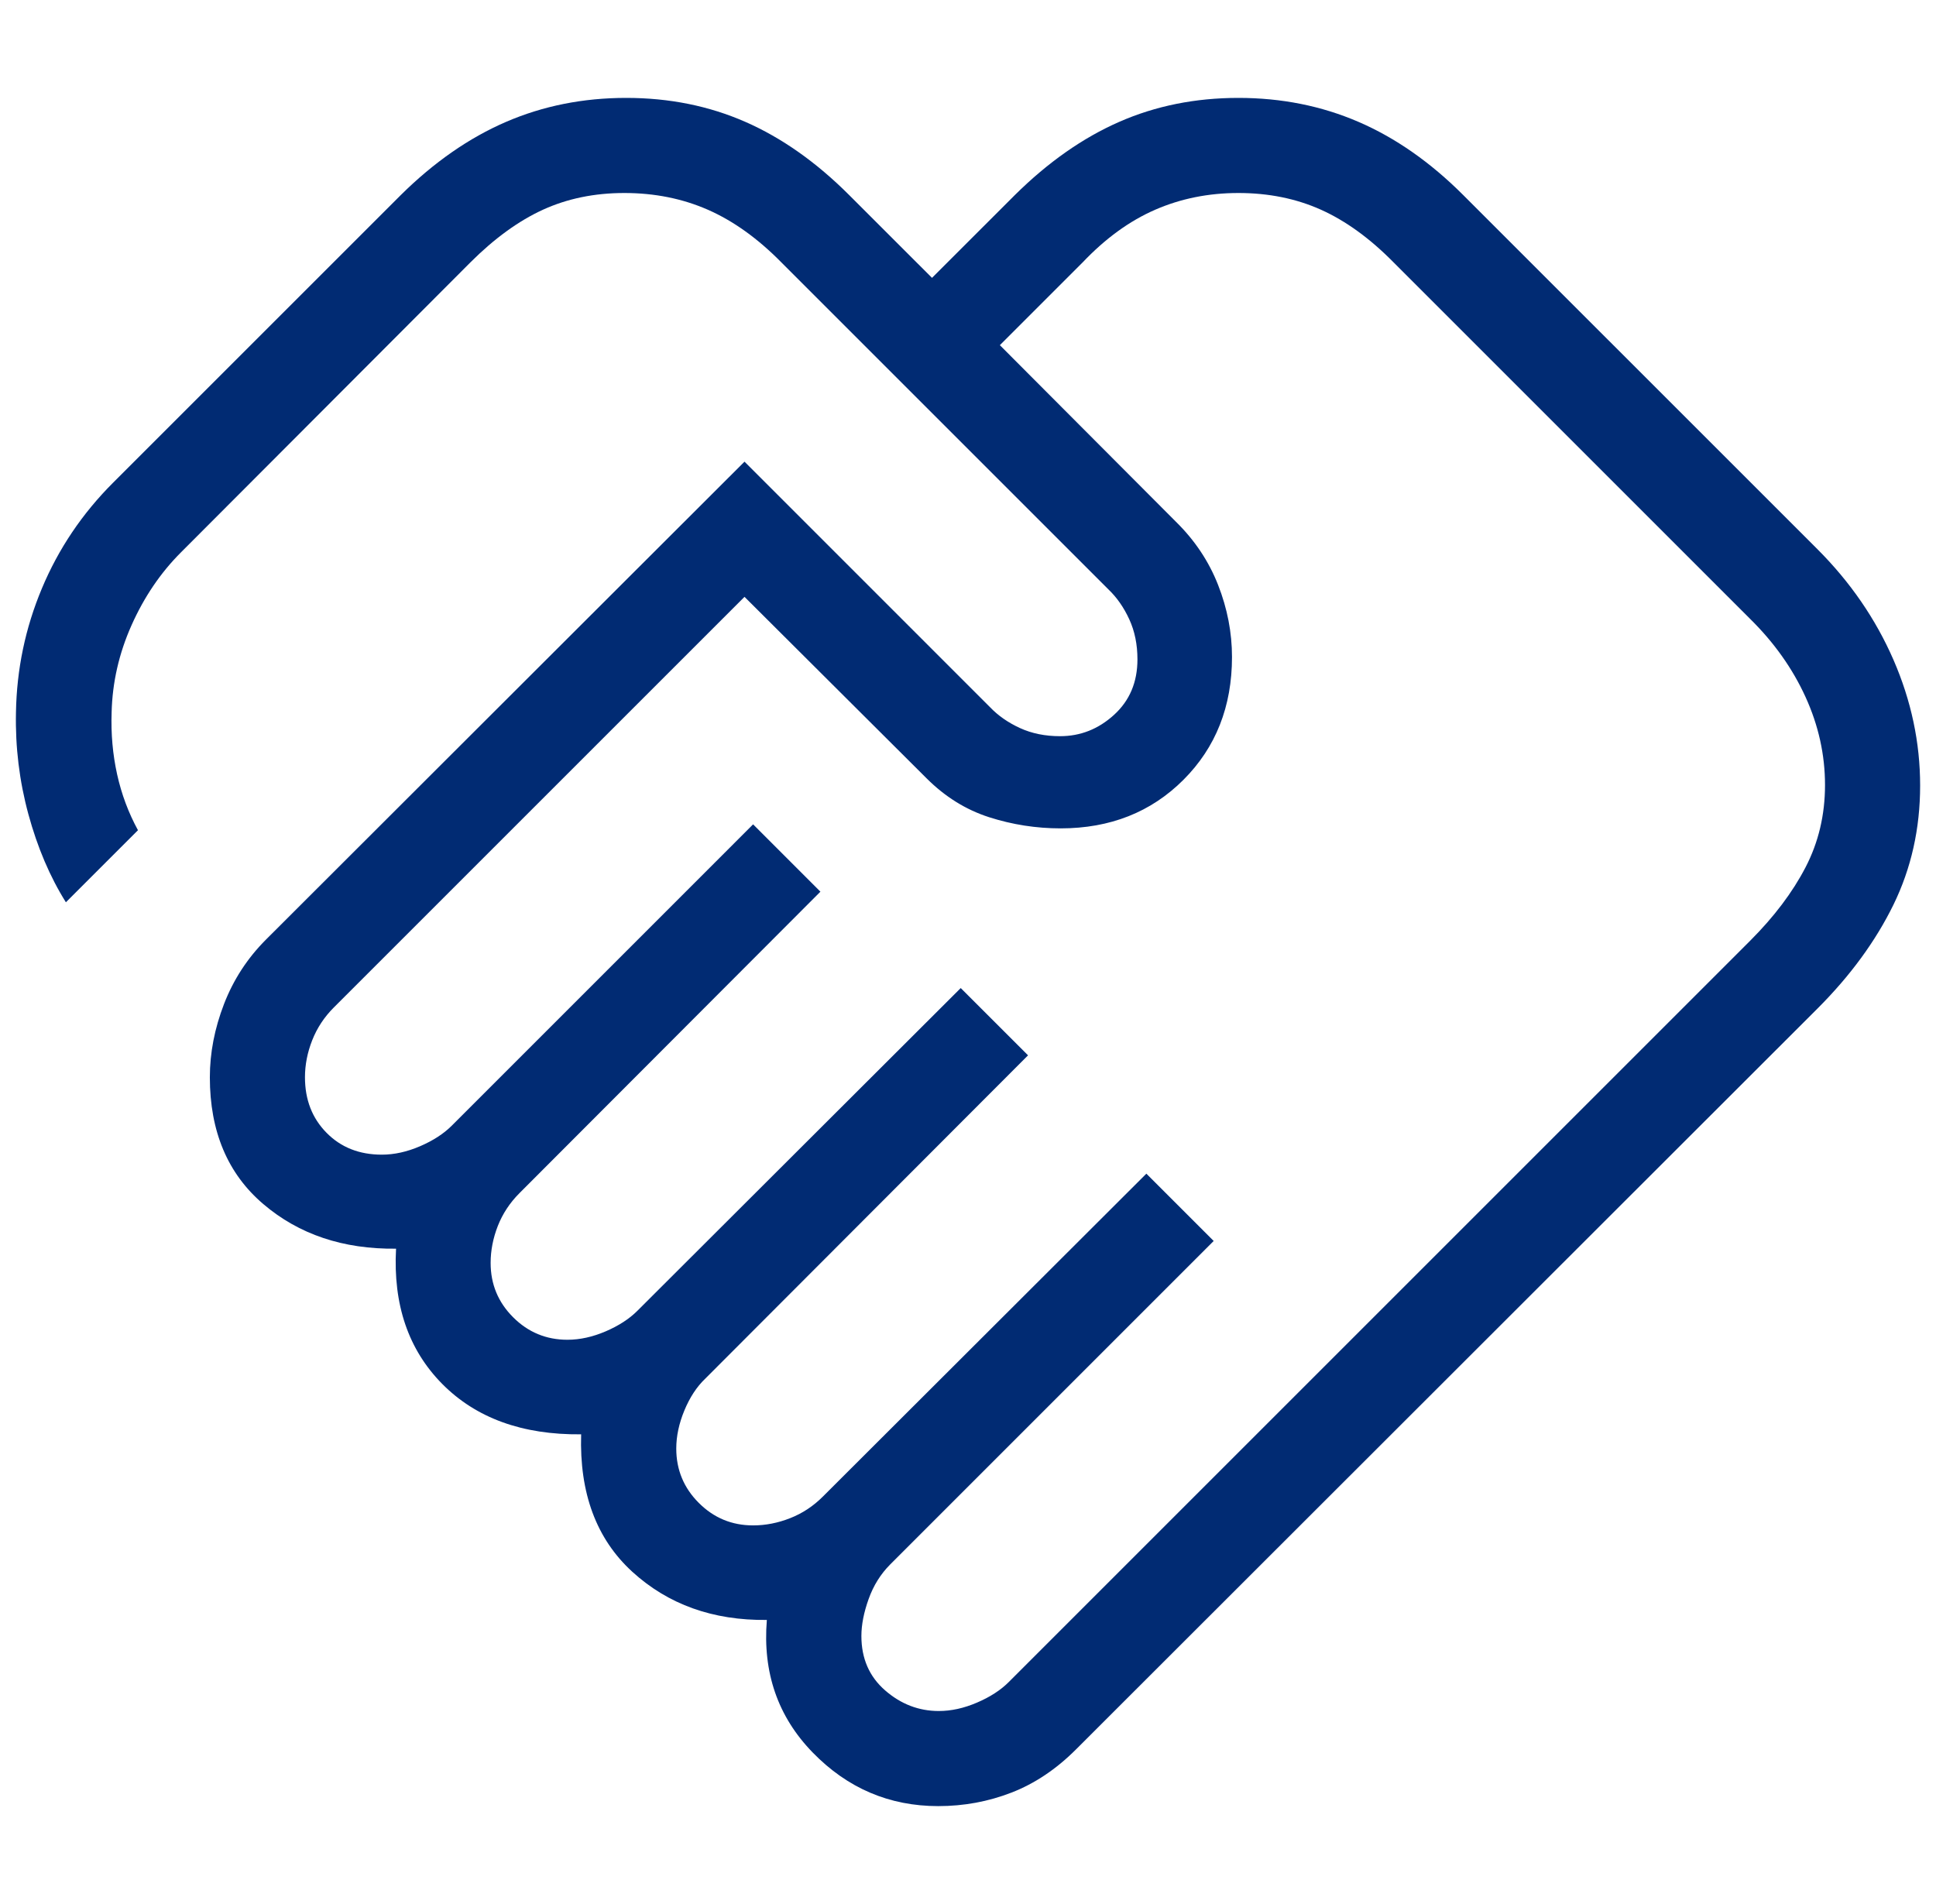 <?xml version="1.0" encoding="UTF-8"?>
<svg xmlns="http://www.w3.org/2000/svg" width="61" height="60" viewBox="0 0 61 60" fill="none">
  <g clip-path="url(#clip0_1919_2413)">
    <path d="M29.579 53.918C29.971 53.918 30.372 53.83 30.783 53.653C31.195 53.477 31.527 53.262 31.781 53.008L55.146 29.643C55.899 28.89 56.48 28.12 56.889 27.332C57.298 26.544 57.503 25.68 57.503 24.738C57.503 23.785 57.298 22.86 56.889 21.963C56.48 21.066 55.899 20.247 55.146 19.505L43.907 8.266C43.165 7.513 42.404 6.961 41.622 6.609C40.84 6.258 39.972 6.082 39.02 6.082C38.078 6.082 37.204 6.258 36.398 6.609C35.59 6.961 34.83 7.513 34.115 8.266L31.504 10.877L37.049 16.439C37.644 17.023 38.088 17.688 38.38 18.433C38.672 19.178 38.818 19.935 38.818 20.703C38.818 22.264 38.308 23.554 37.288 24.574C36.268 25.594 34.978 26.104 33.418 26.104C32.649 26.104 31.899 25.987 31.167 25.753C30.435 25.518 29.777 25.109 29.193 24.525L23.458 18.808L10.519 31.747C10.216 32.05 9.989 32.395 9.837 32.781C9.685 33.167 9.609 33.556 9.609 33.948C9.609 34.655 9.836 35.238 10.289 35.697C10.742 36.157 11.322 36.386 12.03 36.386C12.421 36.386 12.823 36.298 13.234 36.121C13.645 35.944 13.977 35.729 14.231 35.476L23.729 25.977L25.85 28.099L16.369 37.597C16.066 37.9 15.838 38.245 15.686 38.631C15.535 39.017 15.459 39.406 15.459 39.798C15.459 40.467 15.695 41.038 16.168 41.51C16.64 41.983 17.211 42.219 17.879 42.219C18.271 42.219 18.673 42.13 19.084 41.954C19.495 41.777 19.827 41.562 20.081 41.308L30.271 31.136L32.392 33.256L22.22 43.446C21.954 43.7 21.736 44.032 21.565 44.443C21.394 44.855 21.308 45.256 21.308 45.648C21.308 46.316 21.545 46.887 22.017 47.359C22.49 47.833 23.061 48.069 23.729 48.069C24.121 48.069 24.51 47.993 24.896 47.841C25.283 47.689 25.627 47.462 25.93 47.158L36.12 36.985L38.241 39.106L28.052 49.296C27.748 49.6 27.521 49.964 27.369 50.389C27.217 50.813 27.141 51.202 27.141 51.555C27.141 52.263 27.39 52.833 27.887 53.267C28.385 53.701 28.949 53.918 29.579 53.918ZM29.562 56.915C28.021 56.915 26.702 56.352 25.605 55.224C24.508 54.096 24.027 52.704 24.162 51.048C22.463 51.068 21.049 50.56 19.919 49.527C18.79 48.493 18.254 47.05 18.311 45.199C16.46 45.218 15.001 44.688 13.934 43.611C12.868 42.533 12.383 41.112 12.479 39.349C10.812 39.368 9.417 38.899 8.295 37.942C7.173 36.986 6.612 35.654 6.612 33.948C6.612 33.18 6.761 32.41 7.058 31.64C7.356 30.869 7.797 30.192 8.381 29.608L23.458 14.548L31.198 22.289C31.452 22.554 31.765 22.772 32.138 22.943C32.511 23.114 32.931 23.199 33.401 23.199C34.042 23.199 34.608 22.976 35.1 22.528C35.593 22.08 35.839 21.497 35.839 20.778C35.839 20.31 35.753 19.889 35.582 19.517C35.411 19.144 35.193 18.831 34.928 18.577L24.617 8.266C23.875 7.513 23.104 6.961 22.303 6.609C21.502 6.258 20.625 6.082 19.672 6.082C18.73 6.082 17.876 6.258 17.107 6.609C16.339 6.961 15.578 7.513 14.824 8.266L5.701 17.407C5.059 18.049 4.541 18.813 4.145 19.701C3.749 20.589 3.54 21.505 3.517 22.45C3.494 23.126 3.552 23.777 3.69 24.401C3.828 25.025 4.047 25.612 4.347 26.162L2.076 28.433C1.573 27.63 1.179 26.704 0.894 25.657C0.61 24.611 0.48 23.541 0.503 22.45C0.526 21.09 0.798 19.786 1.321 18.54C1.843 17.293 2.591 16.183 3.563 15.211L12.629 6.146C13.674 5.112 14.78 4.343 15.946 3.84C17.112 3.337 18.373 3.085 19.73 3.085C21.086 3.085 22.337 3.337 23.484 3.84C24.631 4.343 25.721 5.112 26.755 6.146L29.366 8.756L31.977 6.146C33.022 5.112 34.118 4.343 35.265 3.84C36.411 3.337 37.663 3.085 39.02 3.085C40.376 3.085 41.637 3.337 42.803 3.84C43.969 4.343 45.069 5.112 46.103 6.146L57.267 17.309C58.3 18.343 59.098 19.503 59.659 20.79C60.219 22.078 60.5 23.399 60.5 24.755C60.5 26.112 60.219 27.364 59.659 28.511C59.098 29.657 58.3 30.748 57.267 31.781L33.902 55.129C33.279 55.752 32.602 56.205 31.87 56.489C31.138 56.773 30.369 56.915 29.562 56.915Z" fill="#012B73"></path>
  </g>
  <defs>
    <clipPath id="clip0_1919_2413">
      <rect width="60" height="60" fill="white" transform="translate(0.5)"></rect>
    </clipPath>
  </defs>
</svg>
